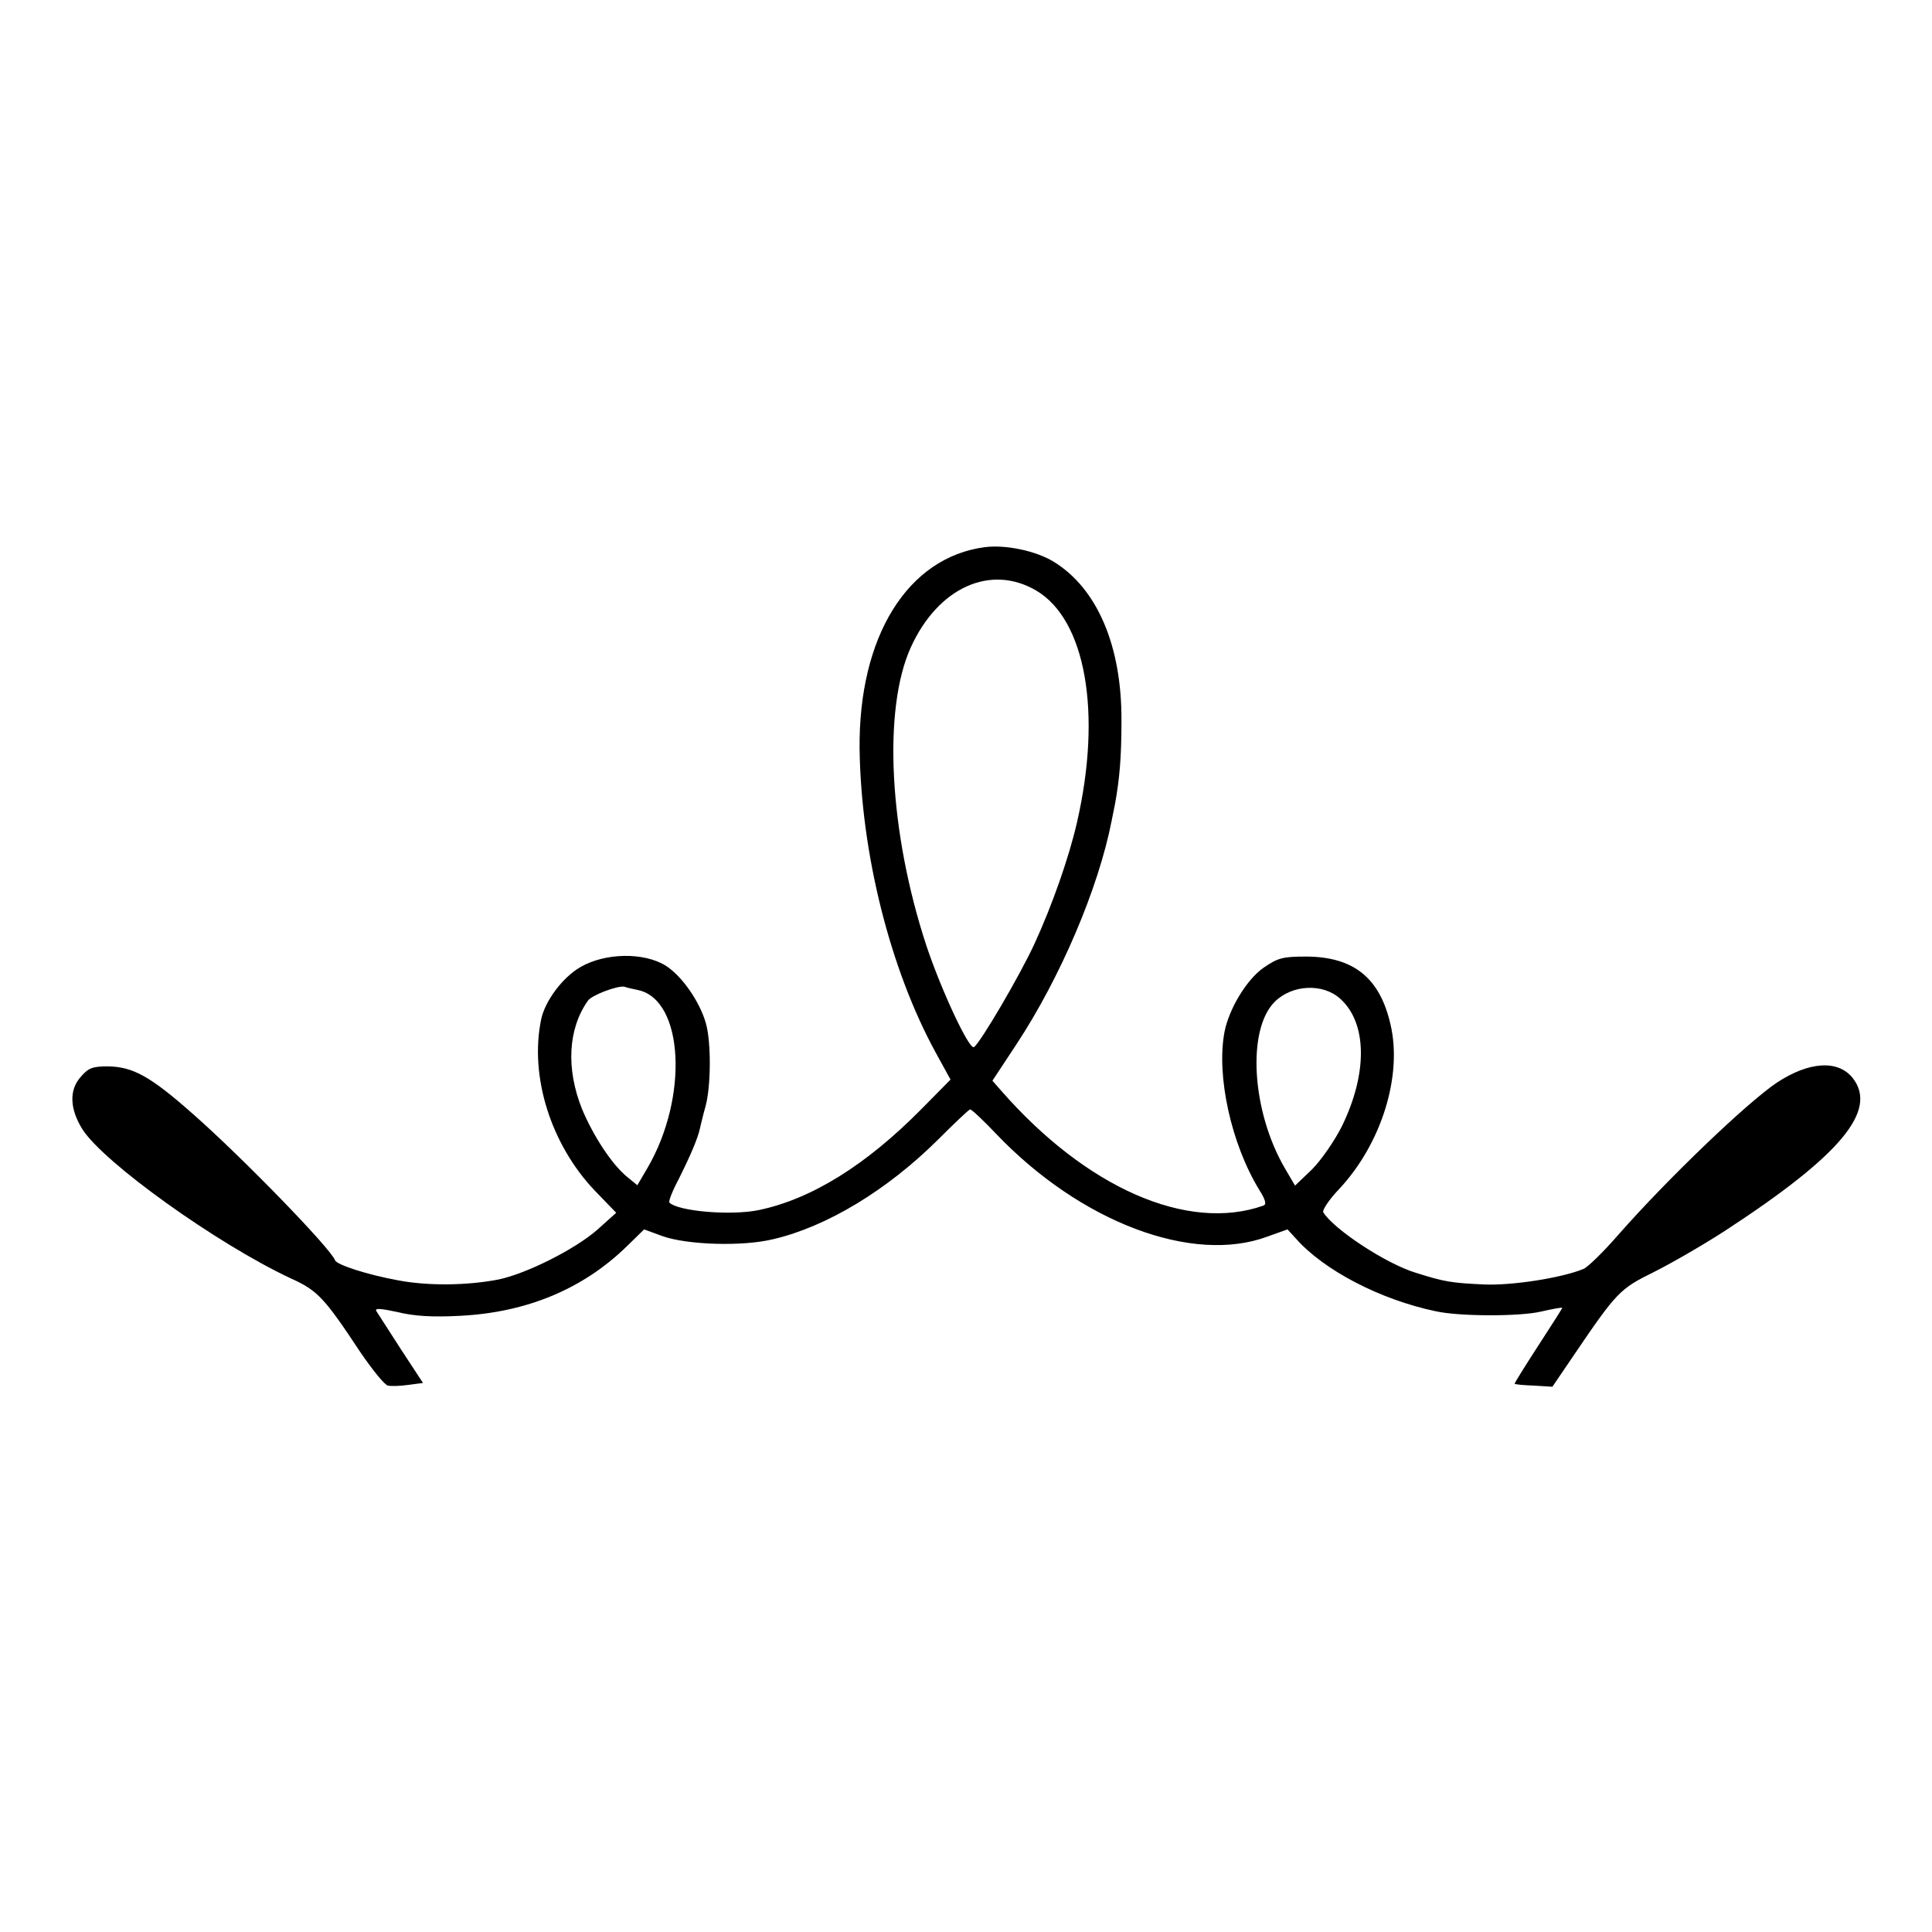<?xml version="1.0" standalone="no"?>
<!DOCTYPE svg PUBLIC "-//W3C//DTD SVG 20010904//EN"
 "http://www.w3.org/TR/2001/REC-SVG-20010904/DTD/svg10.dtd">
<svg version="1.0" xmlns="http://www.w3.org/2000/svg"
 width="512pt" height="512pt" viewBox="0 0 512 512"
 preserveAspectRatio="xMidYMid meet">
<g transform="translate(0,512) scale(0.1,-0.1)"
fill="#000000" stroke="none">
<path d="M2610 3670 c-205 -27 -335 -237 -332 -535 4 -277 81 -584 202 -805
l39 -71 -77 -78 c-147 -149 -292 -239 -432 -268 -74 -15 -213 -3 -236 20 -3 3
8 31 25 63 31 62 51 109 56 134 2 8 8 35 15 59 14 53 15 167 1 218 -16 58 -64
127 -107 154 -58 36 -161 34 -226 -4 -47 -27 -94 -90 -104 -139 -31 -151 26
-331 142 -453 l57 -59 -49 -44 c-60 -53 -190 -118 -264 -133 -83 -16 -187 -17
-265 -2 -82 15 -162 41 -167 53 -11 31 -247 274 -378 389 -112 99 -158 124
-224 125 -41 0 -52 -4 -73 -29 -30 -34 -28 -84 5 -137 55 -88 358 -305 553
-396 71 -32 89 -52 183 -194 32 -47 65 -88 74 -90 10 -2 34 -1 55 2 l38 5 -59
90 c-32 50 -61 95 -65 101 -4 8 14 6 56 -3 44 -11 93 -14 167 -10 176 9 325
71 441 184 l46 45 49 -18 c65 -23 211 -28 293 -8 142 33 302 130 436 263 44
44 83 81 86 81 4 0 36 -30 70 -66 223 -233 519 -345 718 -271 l53 19 22 -24
c74 -84 223 -162 371 -193 63 -14 222 -14 278 -1 31 7 57 12 57 10 0 -2 -29
-47 -64 -101 -35 -54 -63 -99 -62 -100 1 -2 24 -4 51 -5 l49 -3 53 78 c118
174 125 181 216 226 46 23 131 72 188 109 307 200 406 319 339 405 -39 49
-116 44 -201 -12 -79 -53 -290 -255 -420 -403 -40 -46 -82 -87 -93 -91 -59
-24 -189 -44 -262 -41 -88 4 -106 7 -182 31 -79 24 -217 115 -245 160 -4 5 15
34 42 62 112 120 168 300 136 436 -28 123 -97 179 -222 180 -63 0 -76 -3 -115
-30 -44 -31 -91 -108 -103 -170 -22 -116 18 -297 92 -418 17 -27 20 -39 11
-42 -201 -71 -470 47 -696 306 l-22 25 64 97 c117 178 217 413 252 592 2 11 6
31 9 45 12 66 17 124 17 220 1 198 -64 350 -179 421 -47 29 -127 46 -183 39z
m136 -115 c131 -77 175 -324 108 -615 -21 -92 -66 -220 -112 -320 -38 -83
-144 -264 -161 -275 -13 -7 -87 152 -126 269 -99 301 -116 627 -41 791 72 158
211 221 332 150z m-1054 -1059 c120 -27 133 -284 24 -471 l-27 -46 -28 23
c-40 33 -89 108 -119 180 -42 106 -37 211 16 286 10 15 80 41 97 37 5 -2 22
-6 37 -9z m1860 -23 c71 -64 73 -197 4 -338 -19 -38 -55 -90 -79 -114 l-45
-43 -27 46 c-88 151 -101 367 -27 441 46 46 128 50 174 8z"/>
</g>
</svg>
